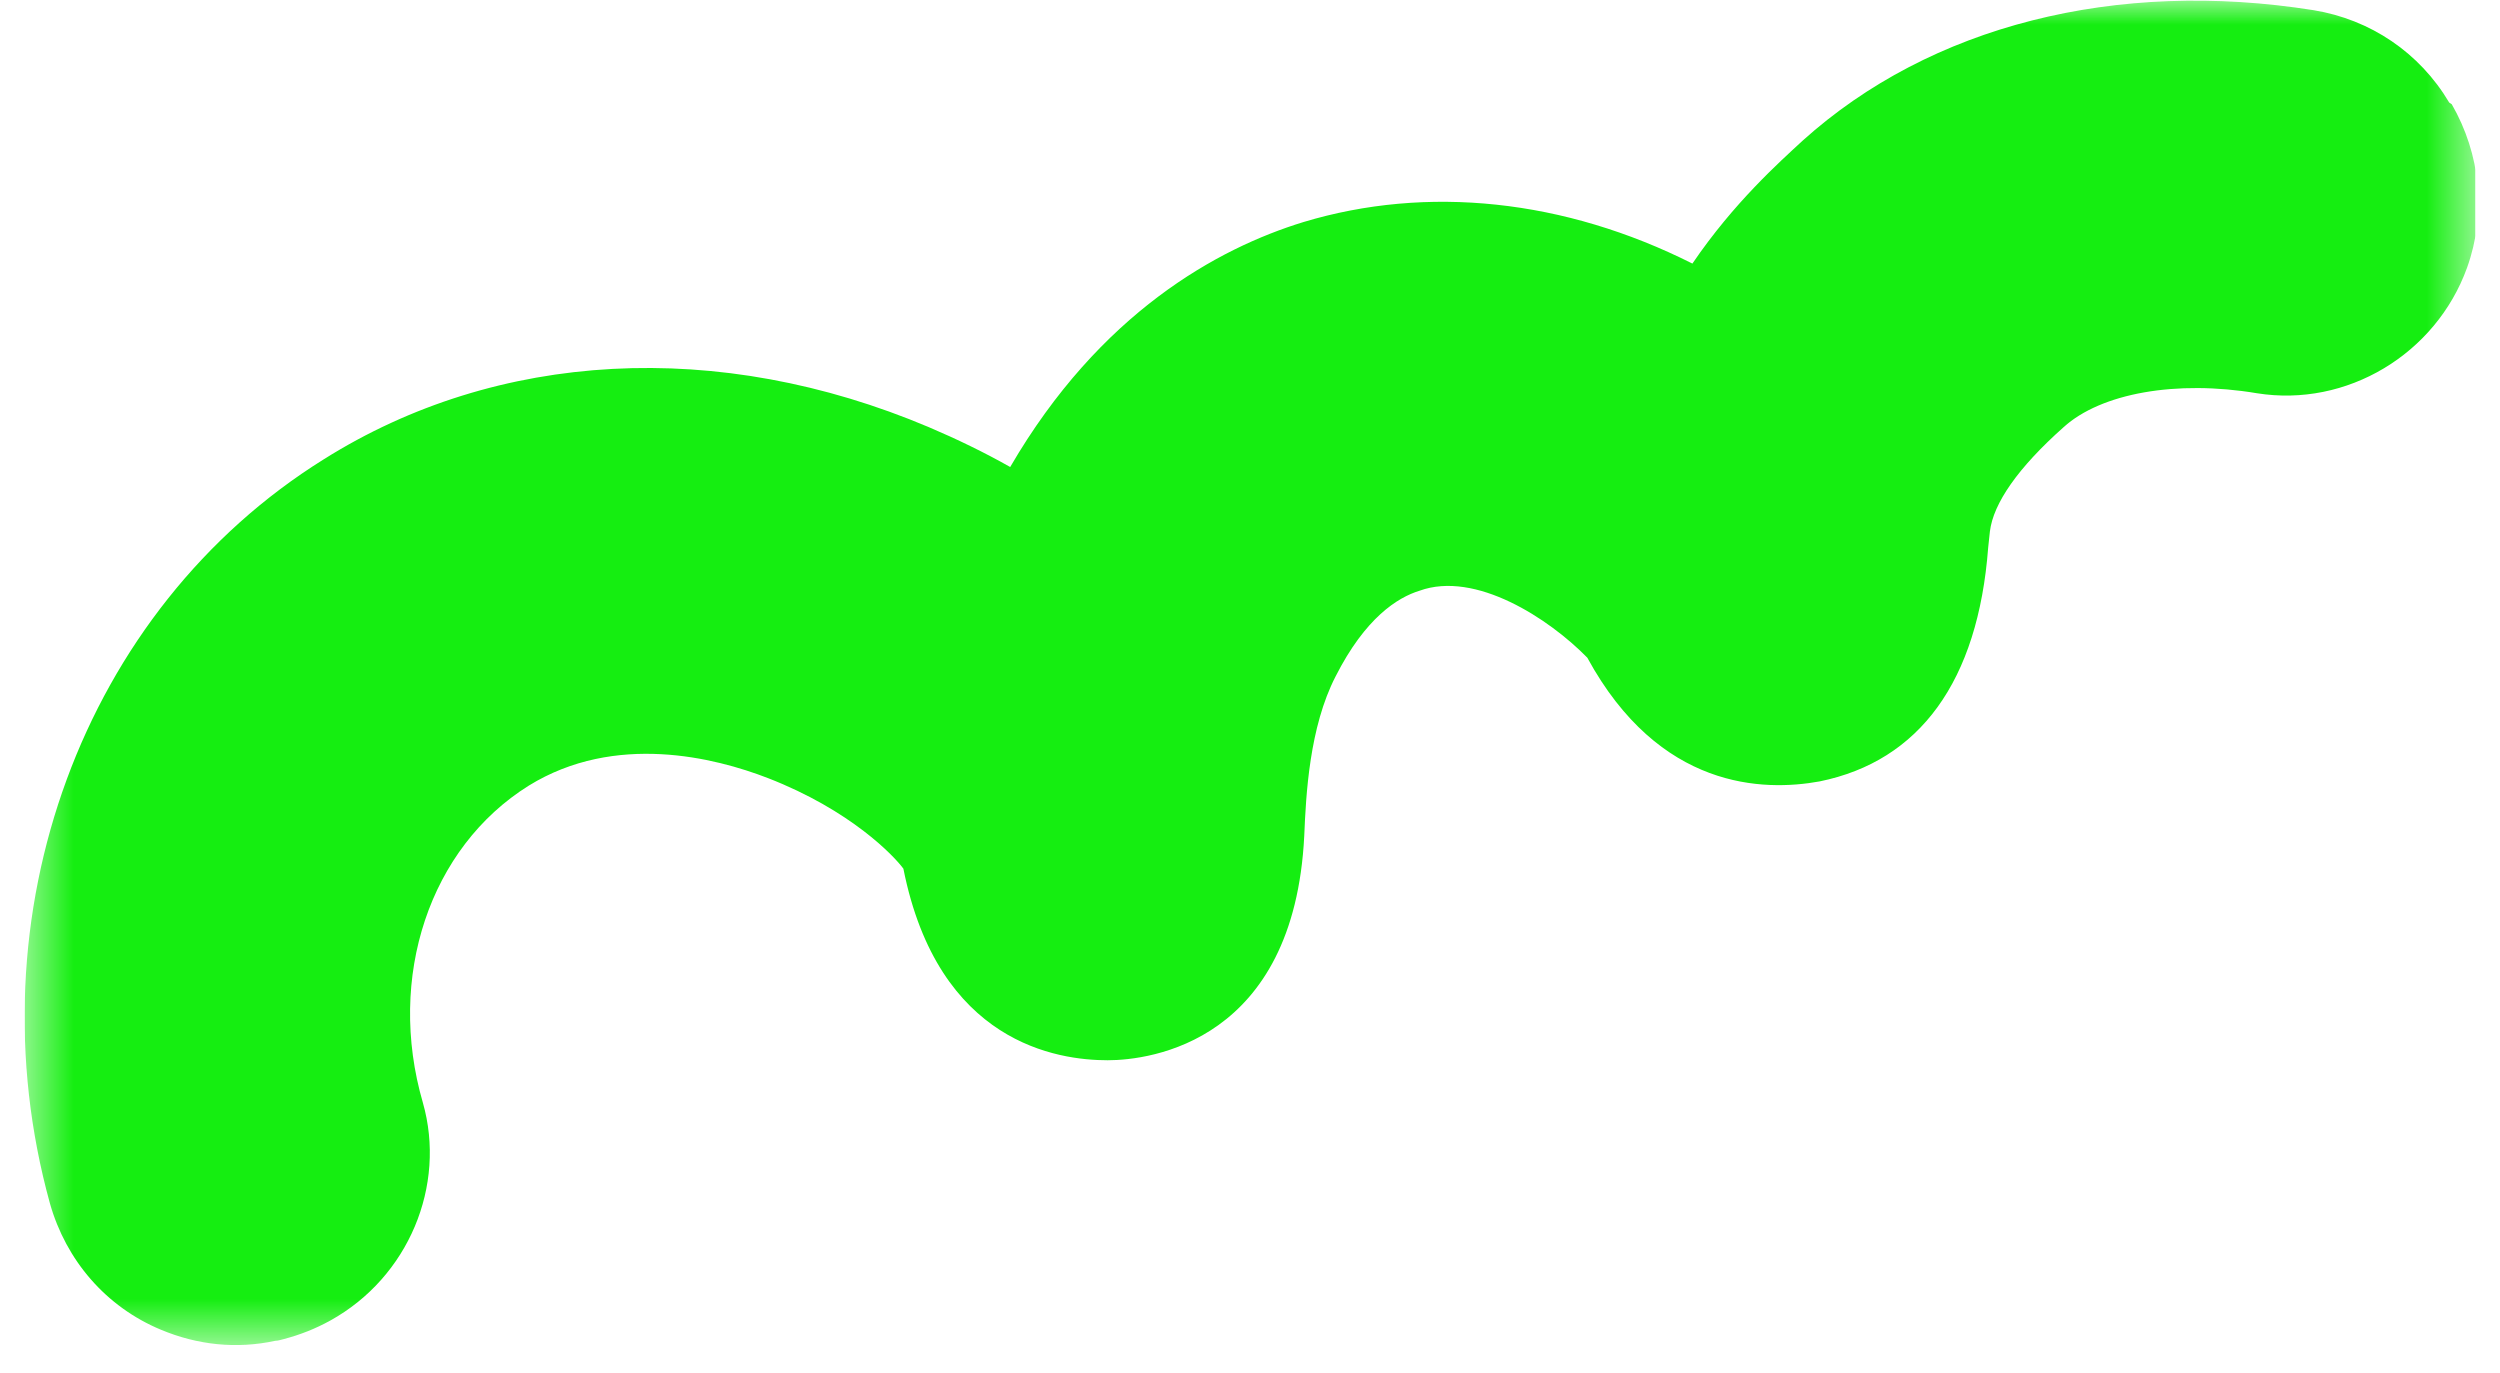 <?xml version="1.0" encoding="UTF-8"?> <svg xmlns="http://www.w3.org/2000/svg" width="51" height="28" viewBox="0 0 51 28" fill="none"> <g clip-path="url(#clip0_2_259)"> <g clip-path="url(#clip1_2_259)"> <mask id="mask0_2_259" style="mask-type:luminance" maskUnits="userSpaceOnUse" x="0" y="0" width="51" height="28"> <path d="M50.5 0H0.5V27.438H50.5V0Z" fill="white"></path> </mask> <g mask="url(#mask0_2_259)"> <path d="M49.964 2.092C49.359 1.072 48.356 0.398 47.198 0.208C43.17 -0.432 39.383 0.519 36.773 2.87C36.306 3.302 35.372 4.132 34.525 5.377C31.915 4.063 29.114 3.769 26.59 4.53C24.843 5.066 22.44 6.38 20.608 9.527C20.089 9.233 19.518 8.956 18.948 8.714C14.66 6.899 10.148 7.141 6.603 9.371C1.693 12.431 -0.606 18.672 1.019 24.551C1.347 25.709 2.16 26.66 3.284 27.127C4.027 27.438 4.823 27.524 5.618 27.352C5.67 27.352 5.722 27.334 5.791 27.317C6.119 27.23 6.43 27.11 6.742 26.937C8.332 26.055 9.11 24.188 8.626 22.493C7.883 19.934 8.765 17.289 10.787 16.027C12.551 14.938 14.591 15.457 15.663 15.872C17.357 16.529 18.239 17.462 18.429 17.721C19.138 21.283 21.576 21.629 22.596 21.629C23.477 21.629 26.399 21.248 26.607 17.047C26.641 16.217 26.711 14.834 27.247 13.797C27.852 12.604 28.509 12.189 28.958 12.051C30.099 11.636 31.603 12.621 32.381 13.417C33.851 16.114 35.977 16.148 37.119 15.941C39.159 15.526 40.352 13.901 40.559 11.169L40.594 10.841C40.663 10.27 41.164 9.544 42.098 8.714C42.859 8.022 44.397 7.746 46.04 8.022C47.872 8.316 49.688 7.227 50.327 5.464C50.725 4.357 50.604 3.147 50.016 2.127L49.964 2.092Z" fill="#15EE11"></path> </g> </g> </g> <defs> <clipPath id="clip0_2_259"> <rect width="50" height="28" fill="white" transform="translate(0.5)"></rect> </clipPath> <clipPath id="clip1_2_259"> <rect width="50" height="28" fill="white" transform="translate(0.5)"></rect> </clipPath> </defs> </svg> 